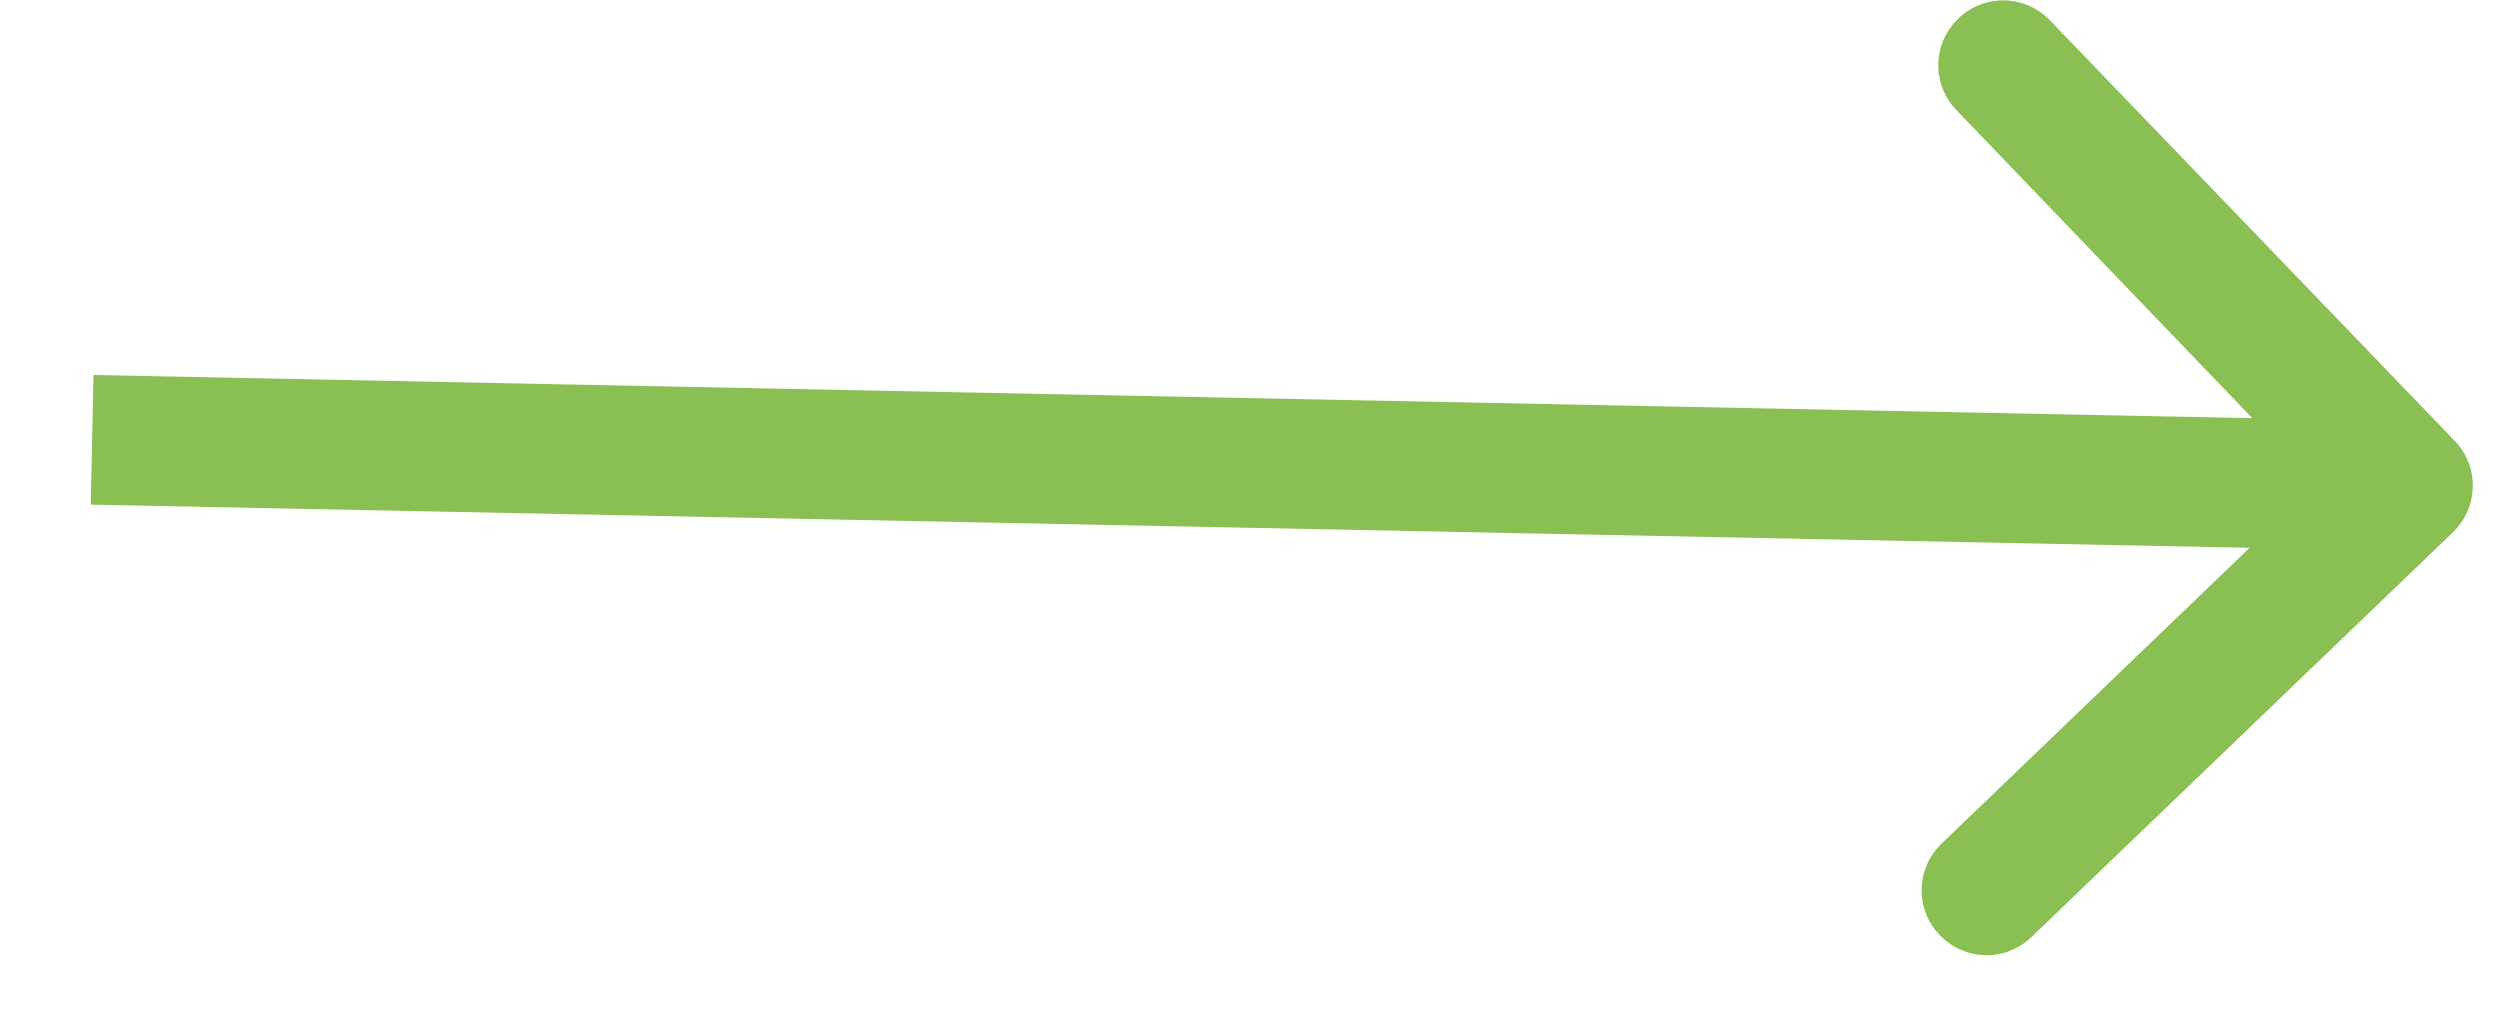 <?xml version="1.0" encoding="UTF-8"?><svg id="Ebene_1" xmlns="http://www.w3.org/2000/svg" width="27" height="11" viewBox="0 0 27 11"><defs><style>.cls-1{fill:#8abf54;}</style></defs><path class="cls-1" d="M26.49,5.75c.28-.27.29-.71.02-.99L22.14.22c-.27-.28-.71-.29-.99-.02-.28.27-.29.71-.02.99l3.88,4.04-4.04,3.88c-.28.27-.29.71-.02.99.27.28.71.29.99.02l4.54-4.36ZM26.01,4.55L1.01,4.05l-.03,1.4,25,.5.03-1.4Z"/></svg>